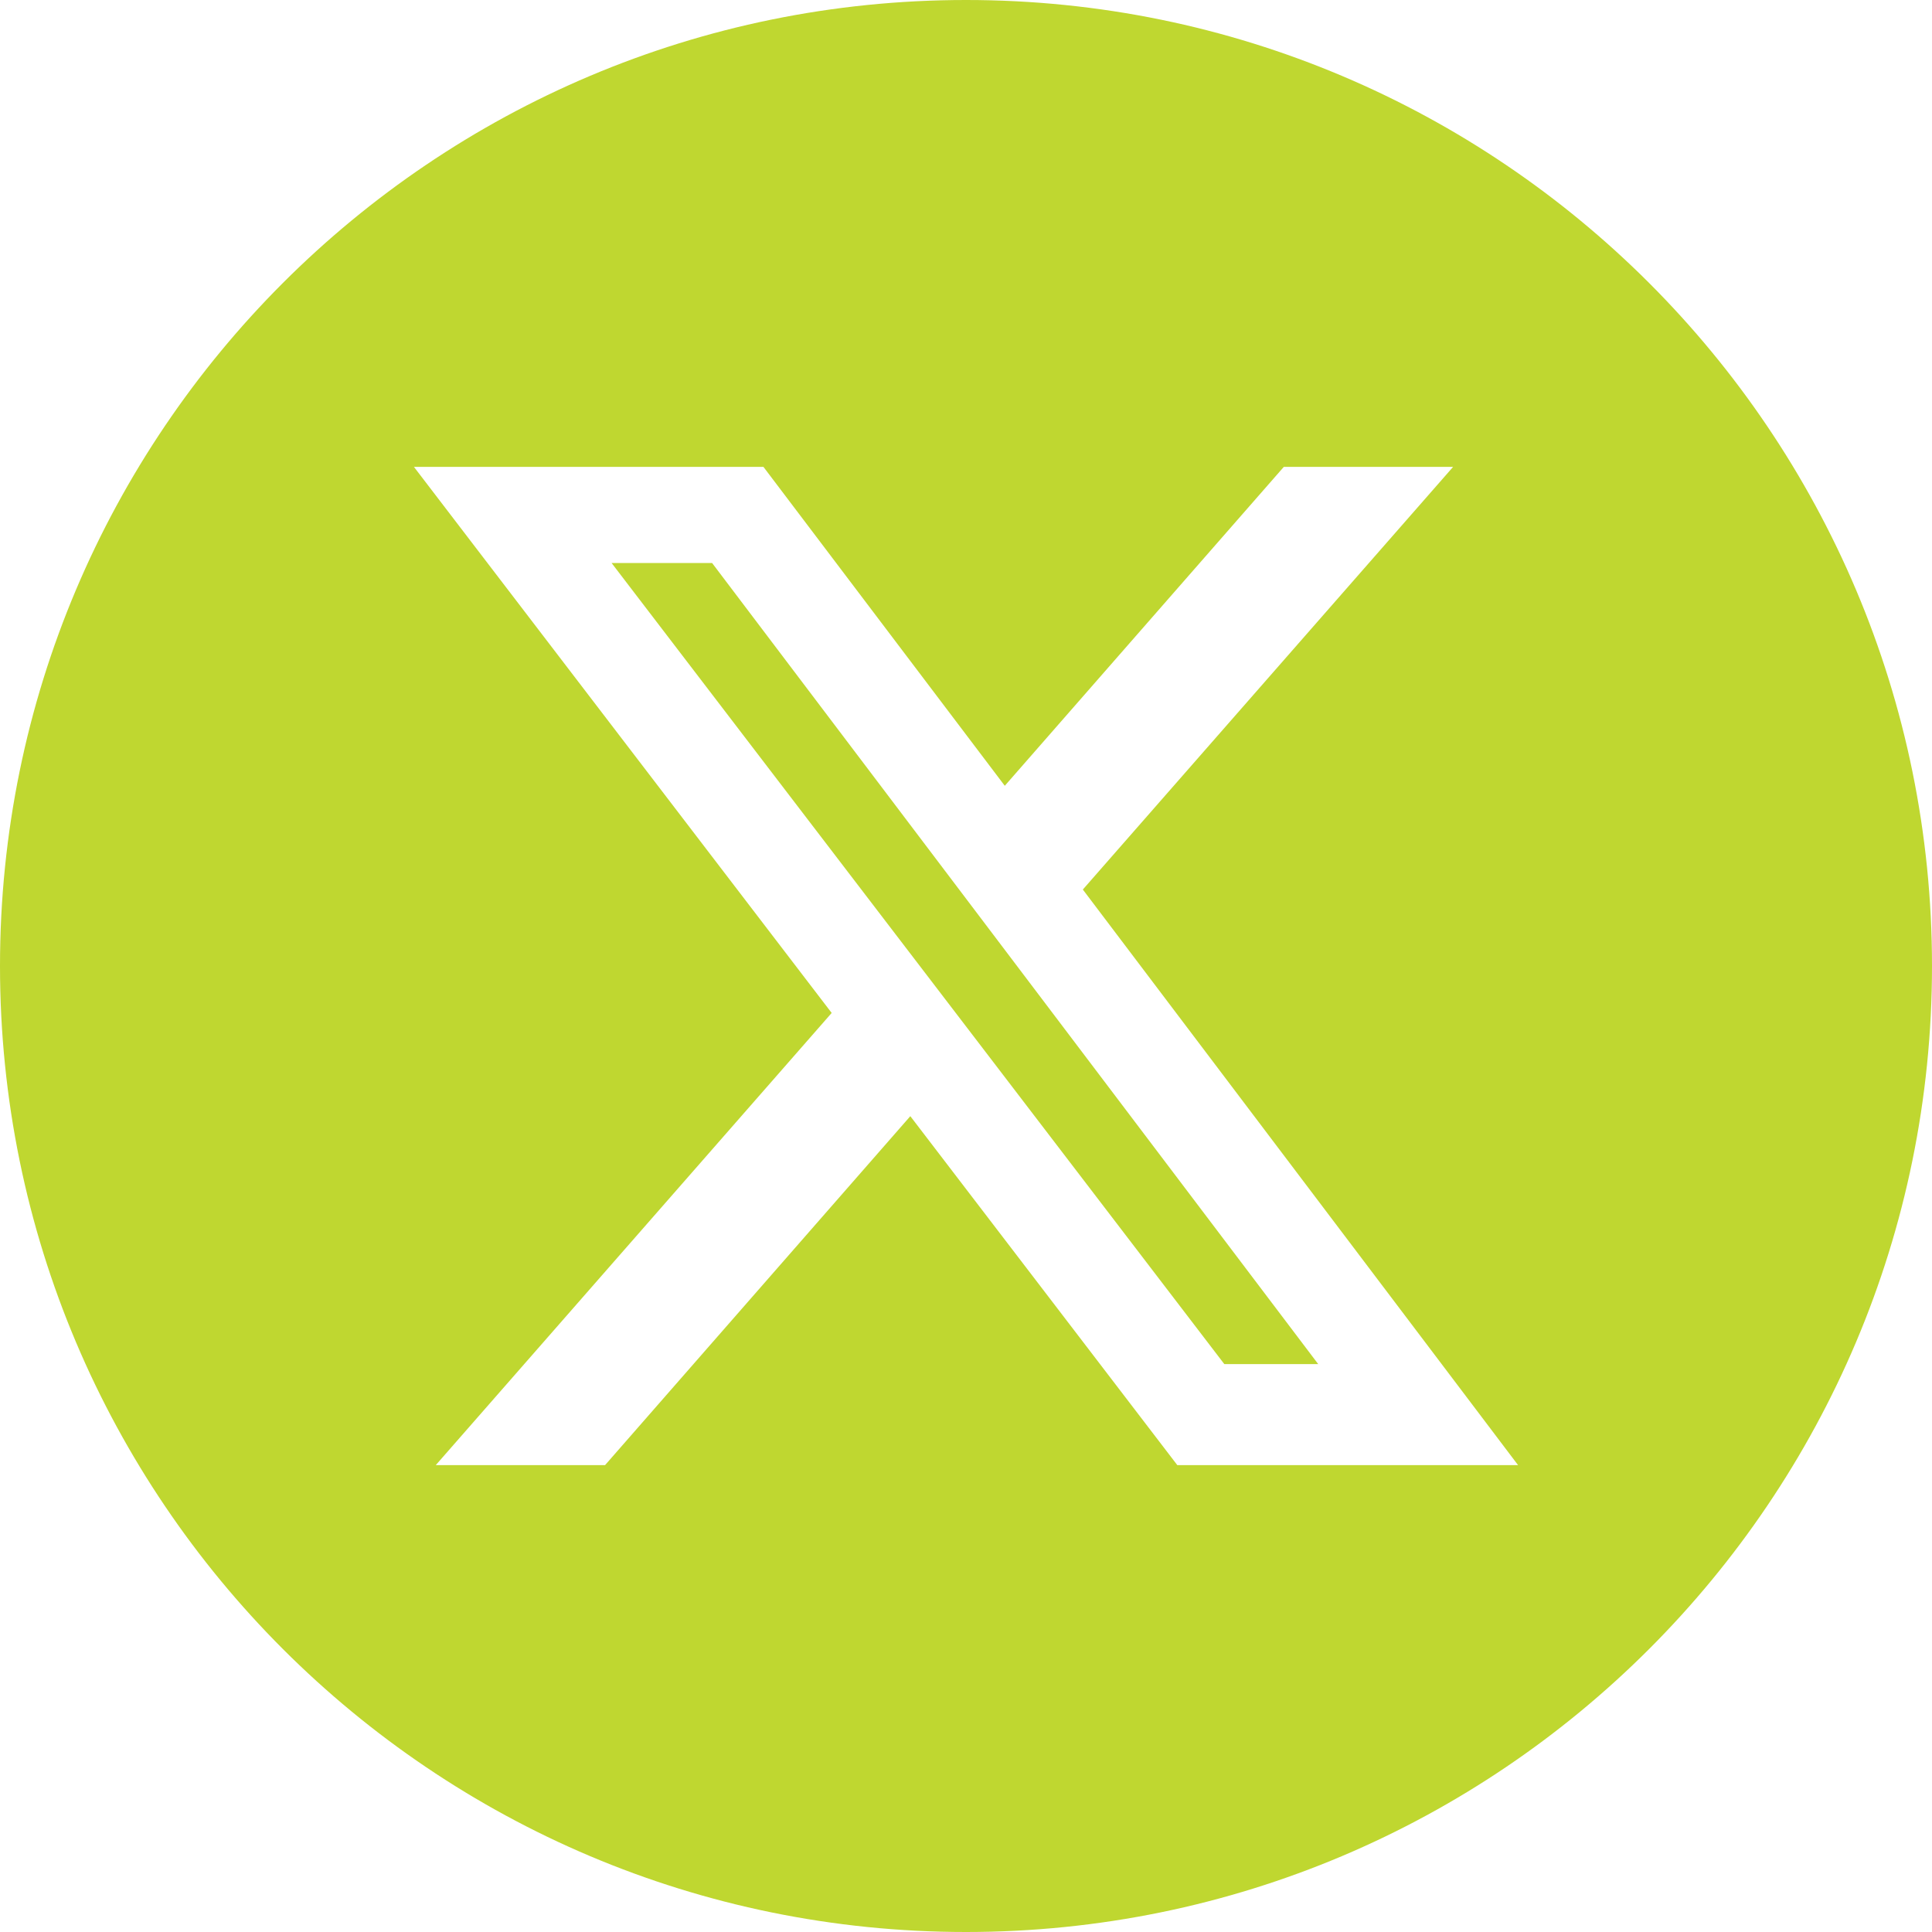 <svg width="40" height="40" viewBox="0 0 40 40" fill="none" xmlns="http://www.w3.org/2000/svg">
<path d="M12.662 11.656L25.348 28.242H27.292L14.743 11.656H12.662Z" fill="#BFD730"/>
<path d="M20 0C8.954 0 0 8.954 0 20C0 31.046 8.954 40 20 40C31.046 40 40 31.046 40 20C40 8.954 31.046 0 20 0ZM24.375 30.334L18.847 23.109L12.527 30.334H9.022L17.219 20.972L8.57 9.666H15.806L20.803 16.269L26.58 9.666H30.085L22.419 18.417L31.43 30.334H24.375Z" fill="#BFD730"/>
</svg>
